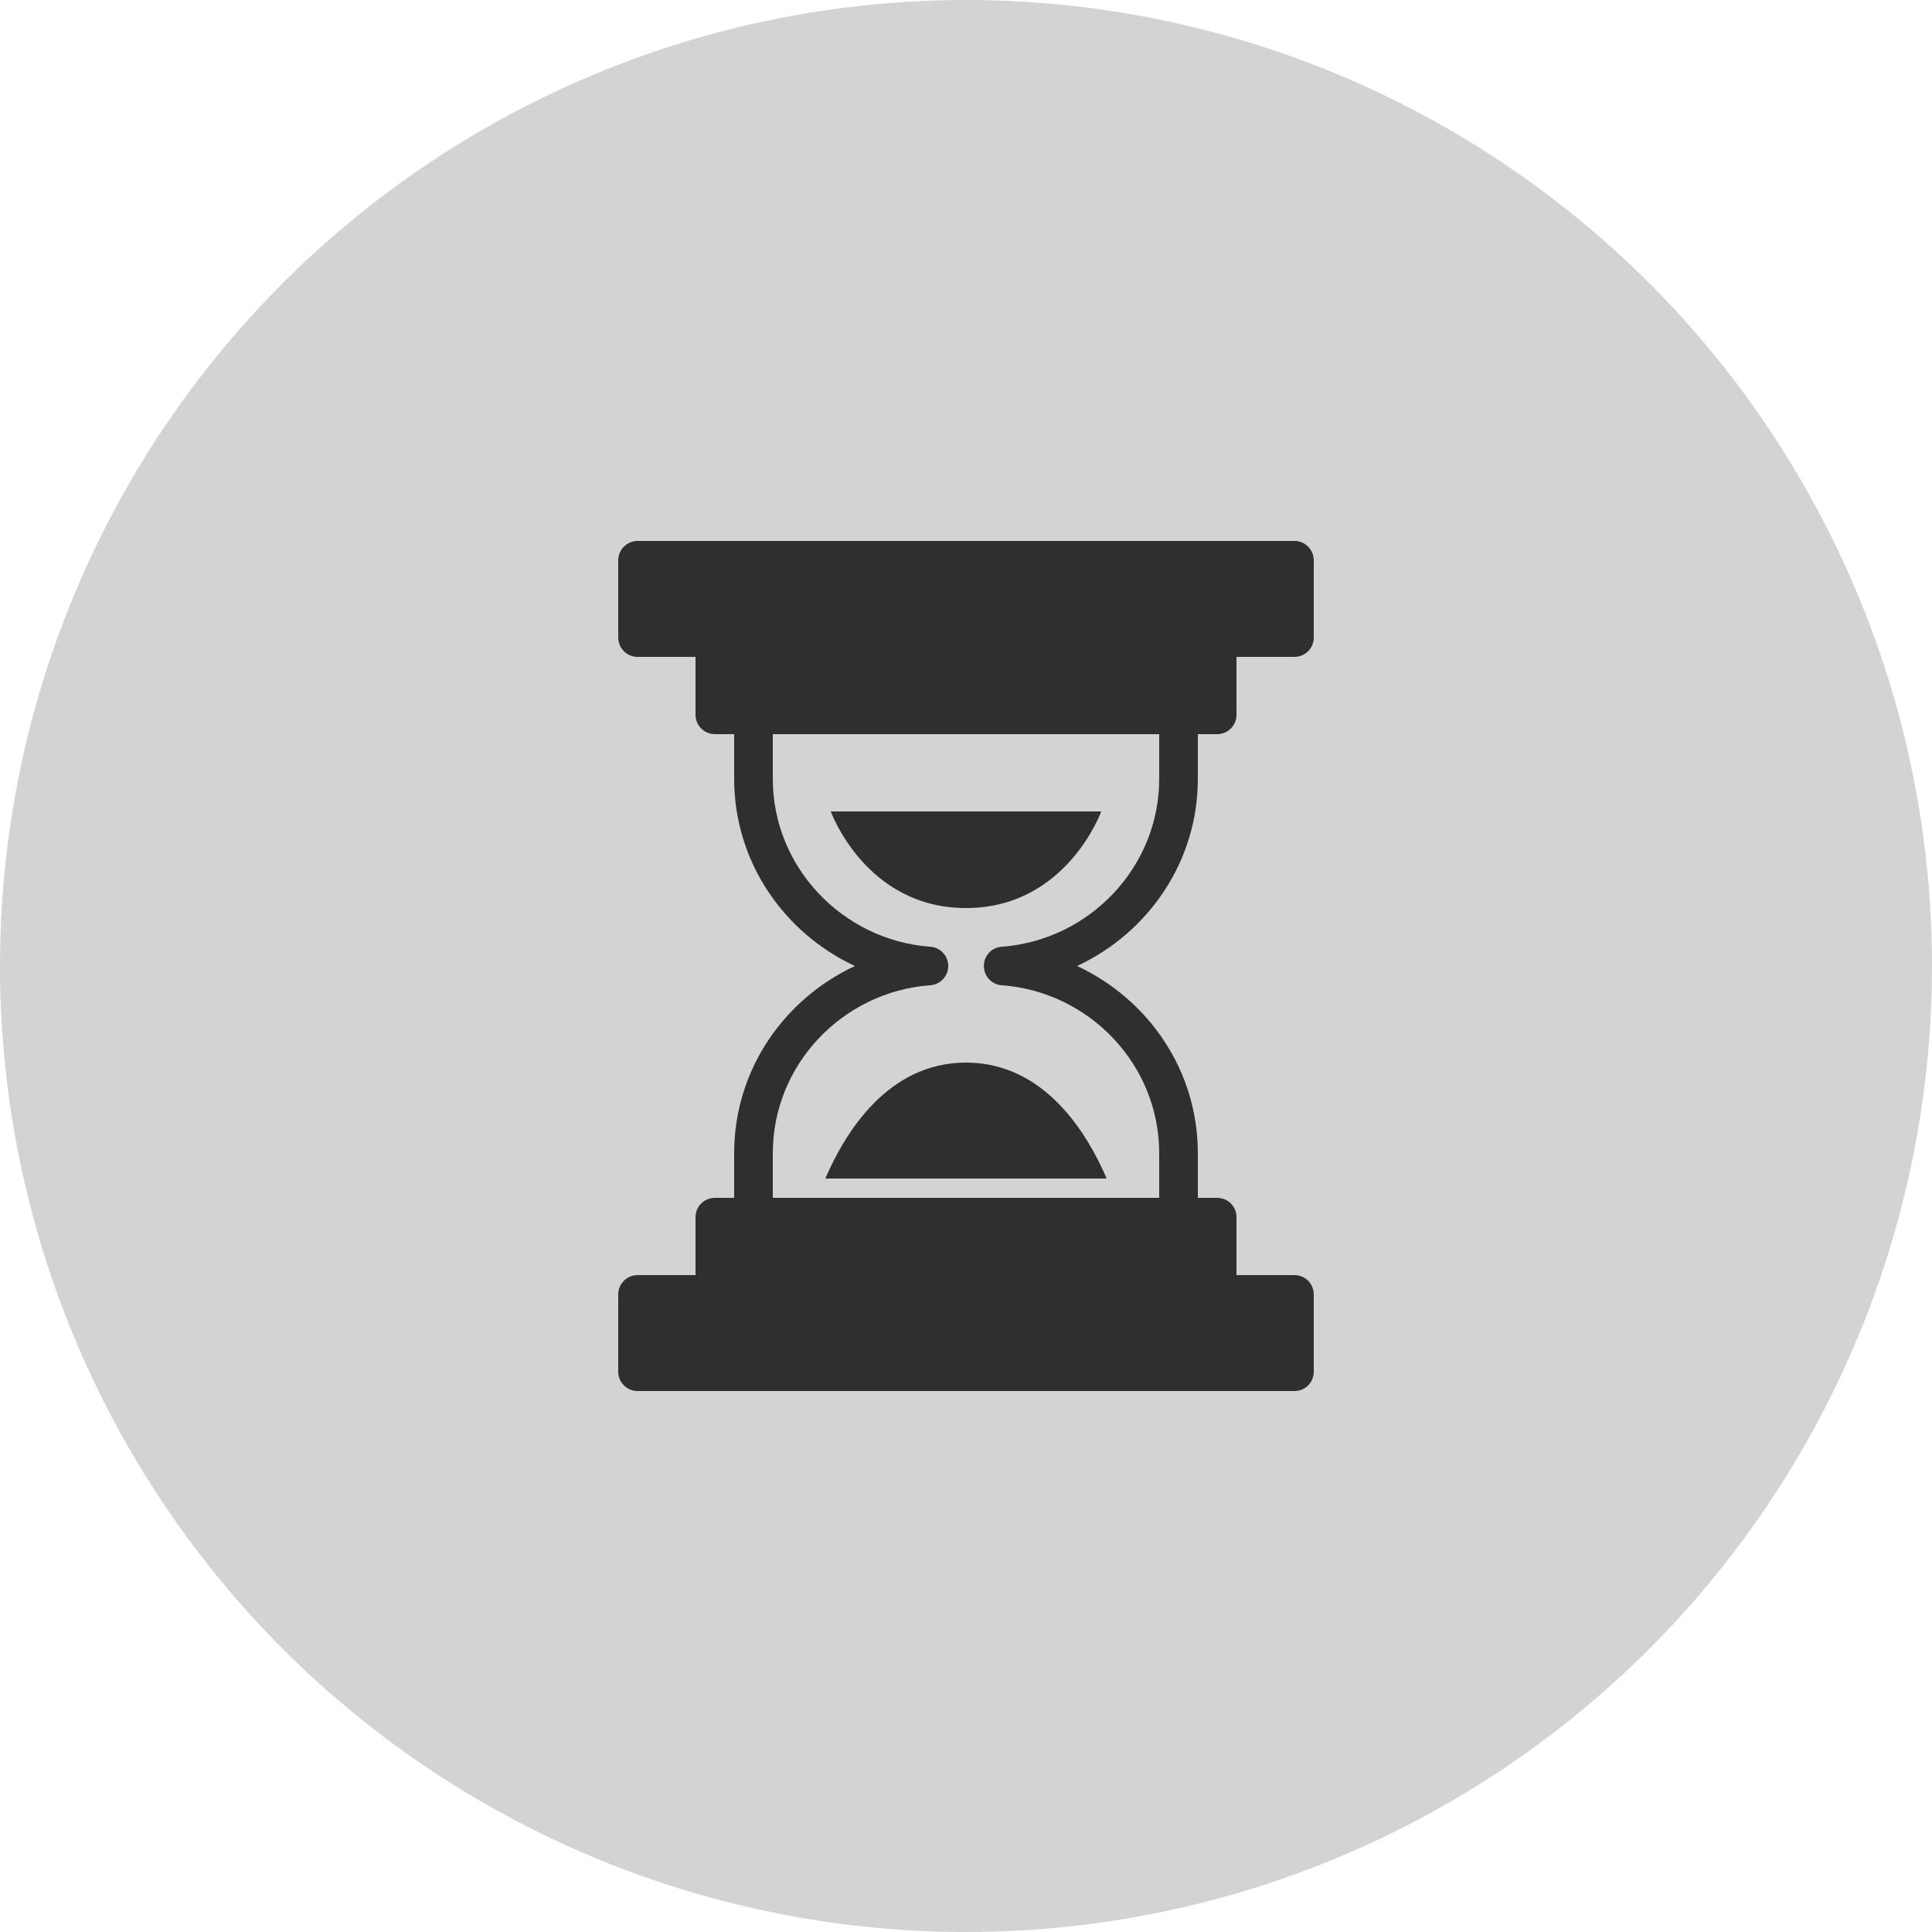 <?xml version="1.0" encoding="UTF-8"?> <svg xmlns="http://www.w3.org/2000/svg" width="16" height="16" viewBox="0 0 16 16" fill="none"><circle cx="8" cy="8" r="8" fill="#D3D3D3"></circle><path d="M5.28 4.48C5.192 4.48 5.12 4.552 5.12 4.64V5.28C5.12 5.368 5.192 5.44 5.28 5.44H5.76V5.92C5.76 6.008 5.832 6.08 5.92 6.08H6.08V6.45C6.08 7.137 6.492 7.726 7.08 8C6.492 8.274 6.08 8.862 6.08 9.55V9.92H5.92C5.832 9.92 5.76 9.991 5.76 10.08V10.56H5.28C5.192 10.56 5.12 10.631 5.12 10.72V11.36C5.12 11.449 5.192 11.52 5.28 11.52H10.72C10.809 11.52 10.88 11.449 10.88 11.36V10.72C10.88 10.631 10.809 10.56 10.72 10.56H10.24V10.08C10.24 9.991 10.169 9.92 10.08 9.92H9.92V9.55C9.92 8.862 9.508 8.274 8.92 8C9.508 7.726 9.92 7.137 9.92 6.45V6.08H10.08C10.169 6.08 10.24 6.008 10.24 5.92V5.44H10.72C10.809 5.44 10.88 5.368 10.88 5.28V4.64C10.88 4.552 10.809 4.48 10.72 4.48H5.28ZM6.4 6.08H9.6V6.45C9.6 7.182 9.023 7.782 8.305 7.84C8.217 7.841 8.148 7.912 8.148 8C8.148 8.087 8.217 8.159 8.305 8.16C9.023 8.217 9.6 8.817 9.6 9.55V9.92H6.4V9.55C6.4 8.817 6.977 8.217 7.695 8.16C7.782 8.159 7.853 8.087 7.853 8C7.853 7.912 7.782 7.841 7.695 7.84C6.977 7.782 6.4 7.182 6.4 6.45V6.08ZM6.88 6.72C6.88 6.72 7.168 7.52 8 7.52C8.832 7.52 9.12 6.72 9.12 6.72H6.88ZM8 8.8C7.352 8.8 6.998 9.381 6.835 9.76H9.165C9.002 9.381 8.648 8.8 8 8.8Z" fill="#2F2F2F"></path></svg> 